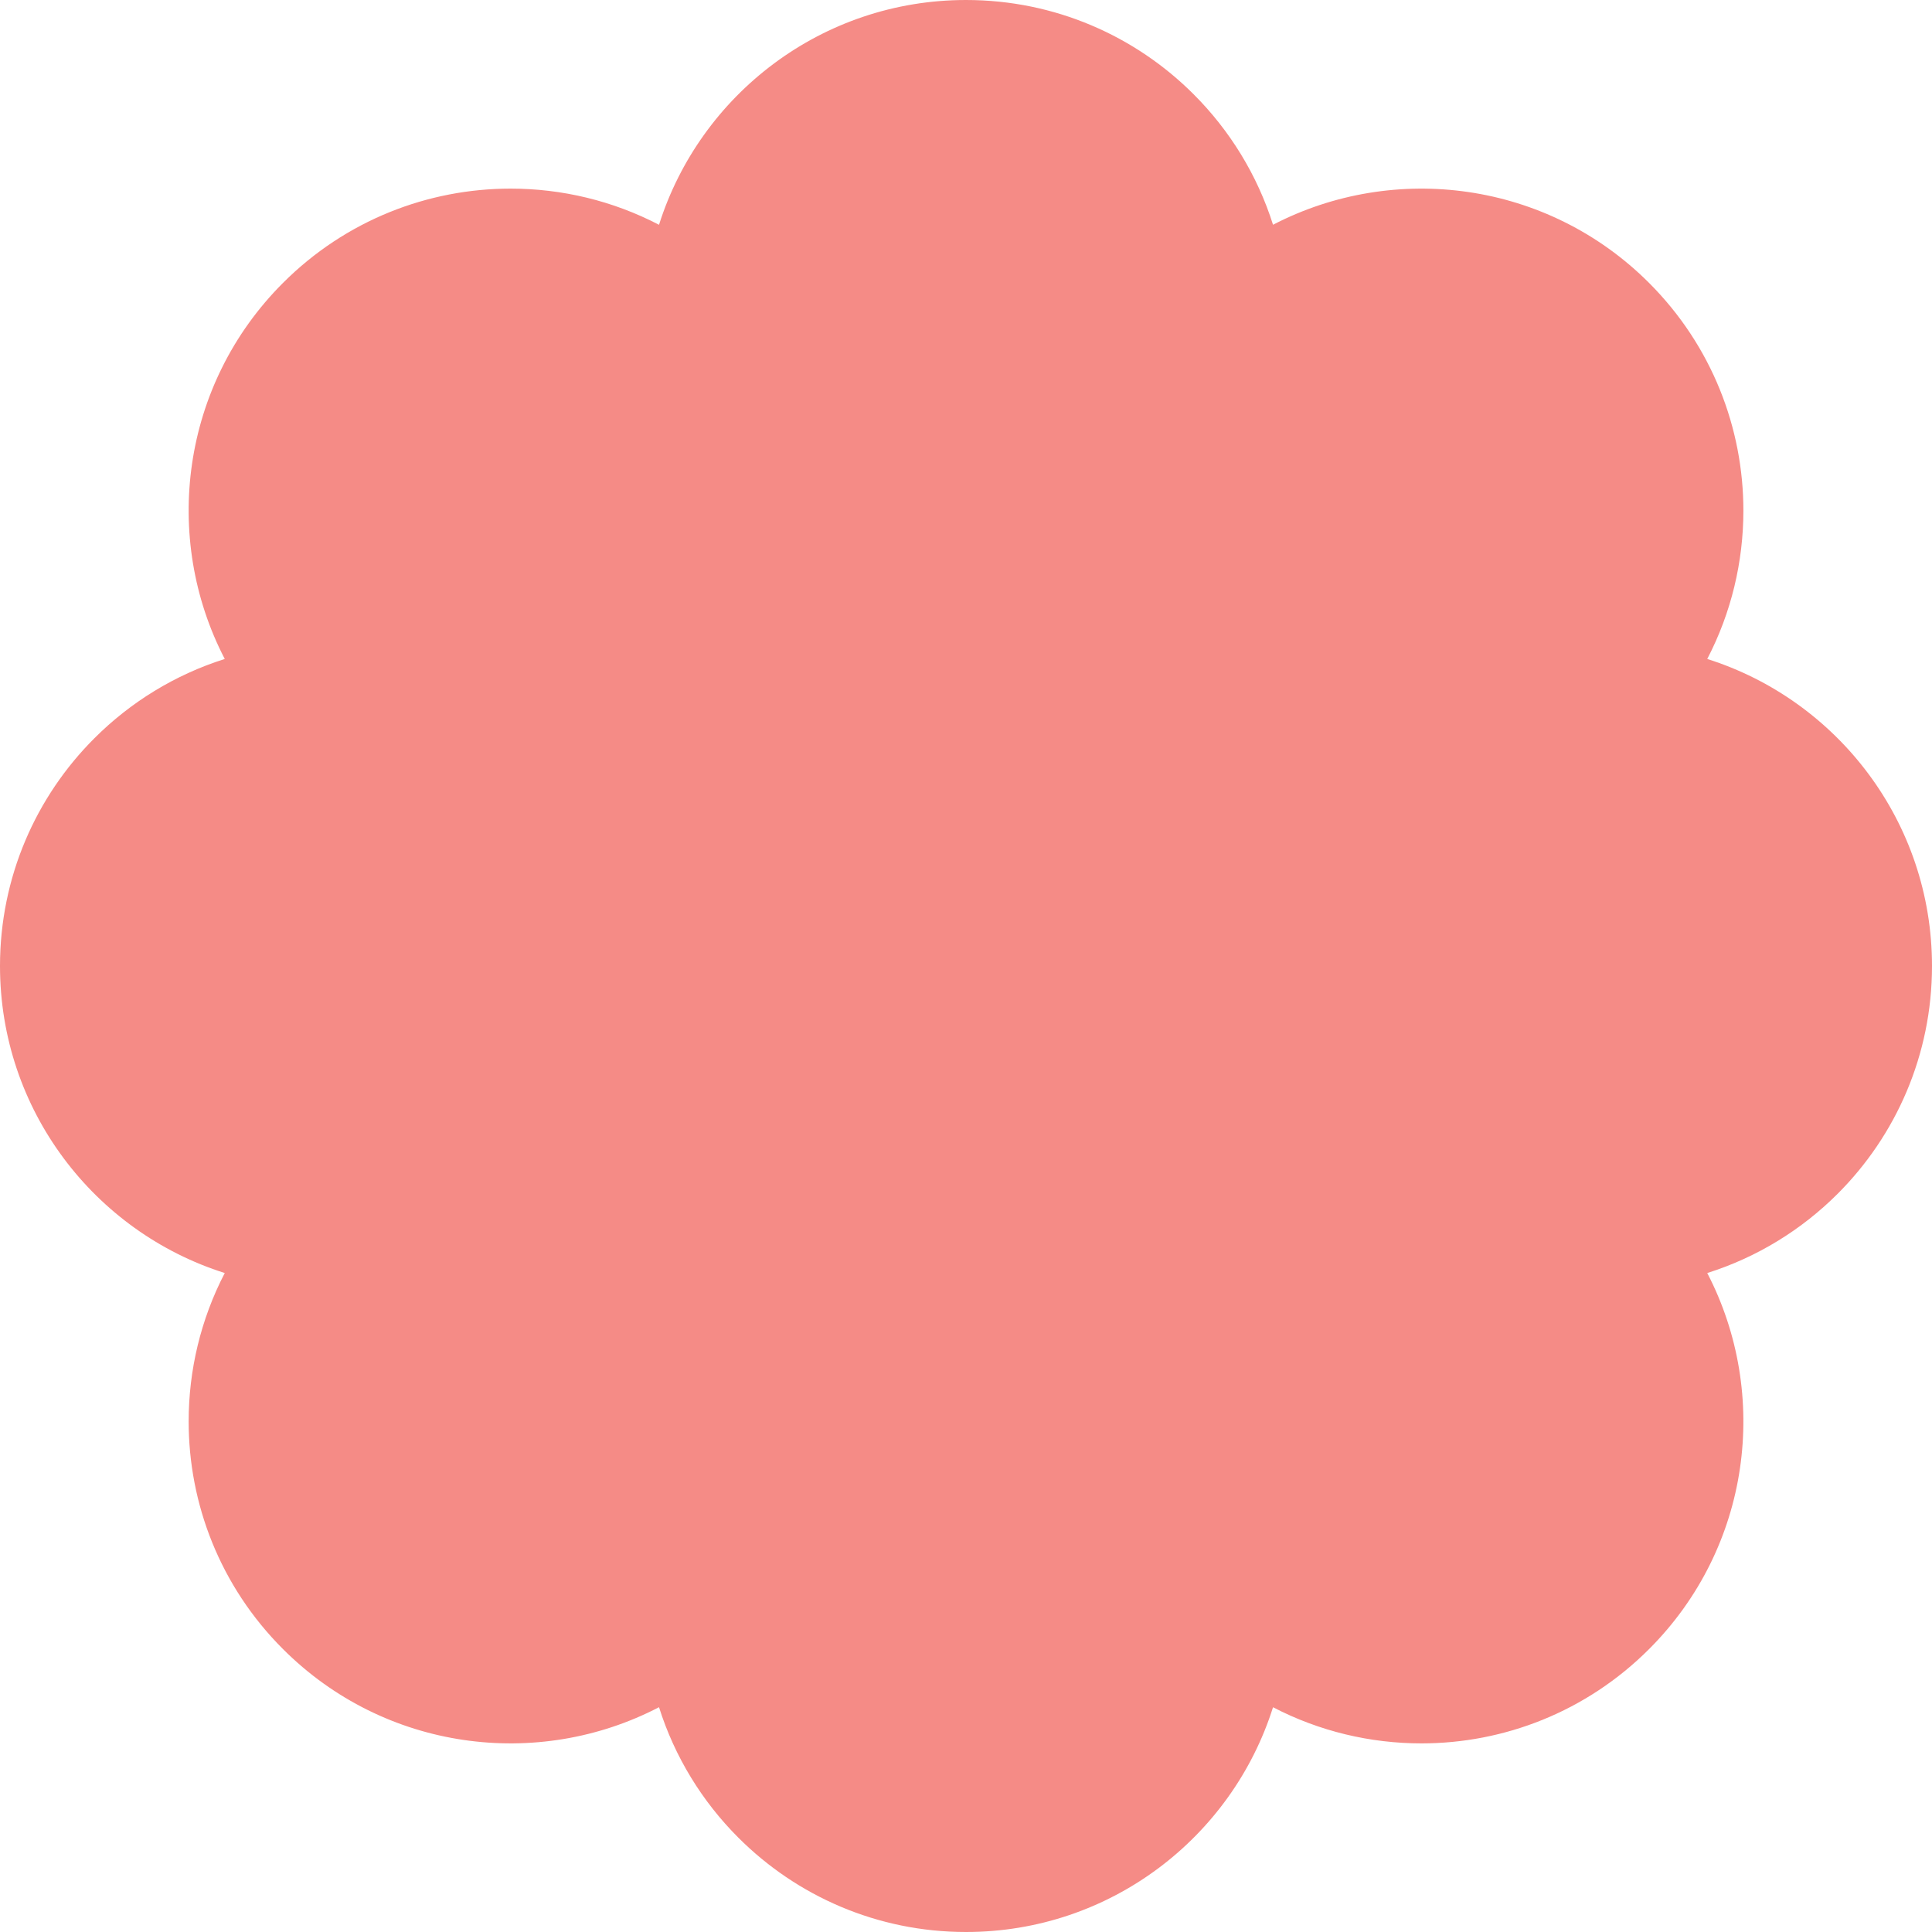 <svg width="48" height="48" viewBox="0 0 48 48" fill="none" xmlns="http://www.w3.org/2000/svg">
<path id="Vector" d="M45.658 29.657C44.762 30.553 43.654 31.238 42.416 31.628C43.981 34.642 43.5 38.442 40.972 40.97C39.409 42.533 37.362 43.314 35.315 43.314C34.048 43.314 32.78 43.015 31.628 42.416C30.605 45.654 27.576 48 24 48C21.792 48 19.792 47.105 18.344 45.656C17.448 44.761 16.763 43.652 16.373 42.415C13.361 43.982 9.559 43.5 7.03 40.97C5.467 39.408 4.687 37.361 4.687 35.314C4.687 34.046 4.986 32.78 5.584 31.628C2.346 30.605 0 27.576 0 24C0 21.791 0.895 19.79 2.344 18.343C3.239 17.447 4.346 16.763 5.584 16.372C4.02 13.358 4.501 9.558 7.03 7.03C8.592 5.467 10.639 4.686 12.686 4.686C13.954 4.686 15.221 4.985 16.373 5.585C17.396 2.347 20.424 0 24 0C26.209 0 28.21 0.895 29.657 2.344C30.553 3.239 31.237 4.346 31.628 5.584C34.642 4.019 38.442 4.5 40.972 7.03C42.533 8.592 43.314 10.639 43.314 12.686C43.314 13.954 43.015 15.22 42.416 16.372C45.654 17.395 48 20.424 48 24C48 26.209 47.105 28.21 45.658 29.657Z" fill="#F58B86"/>
</svg>
